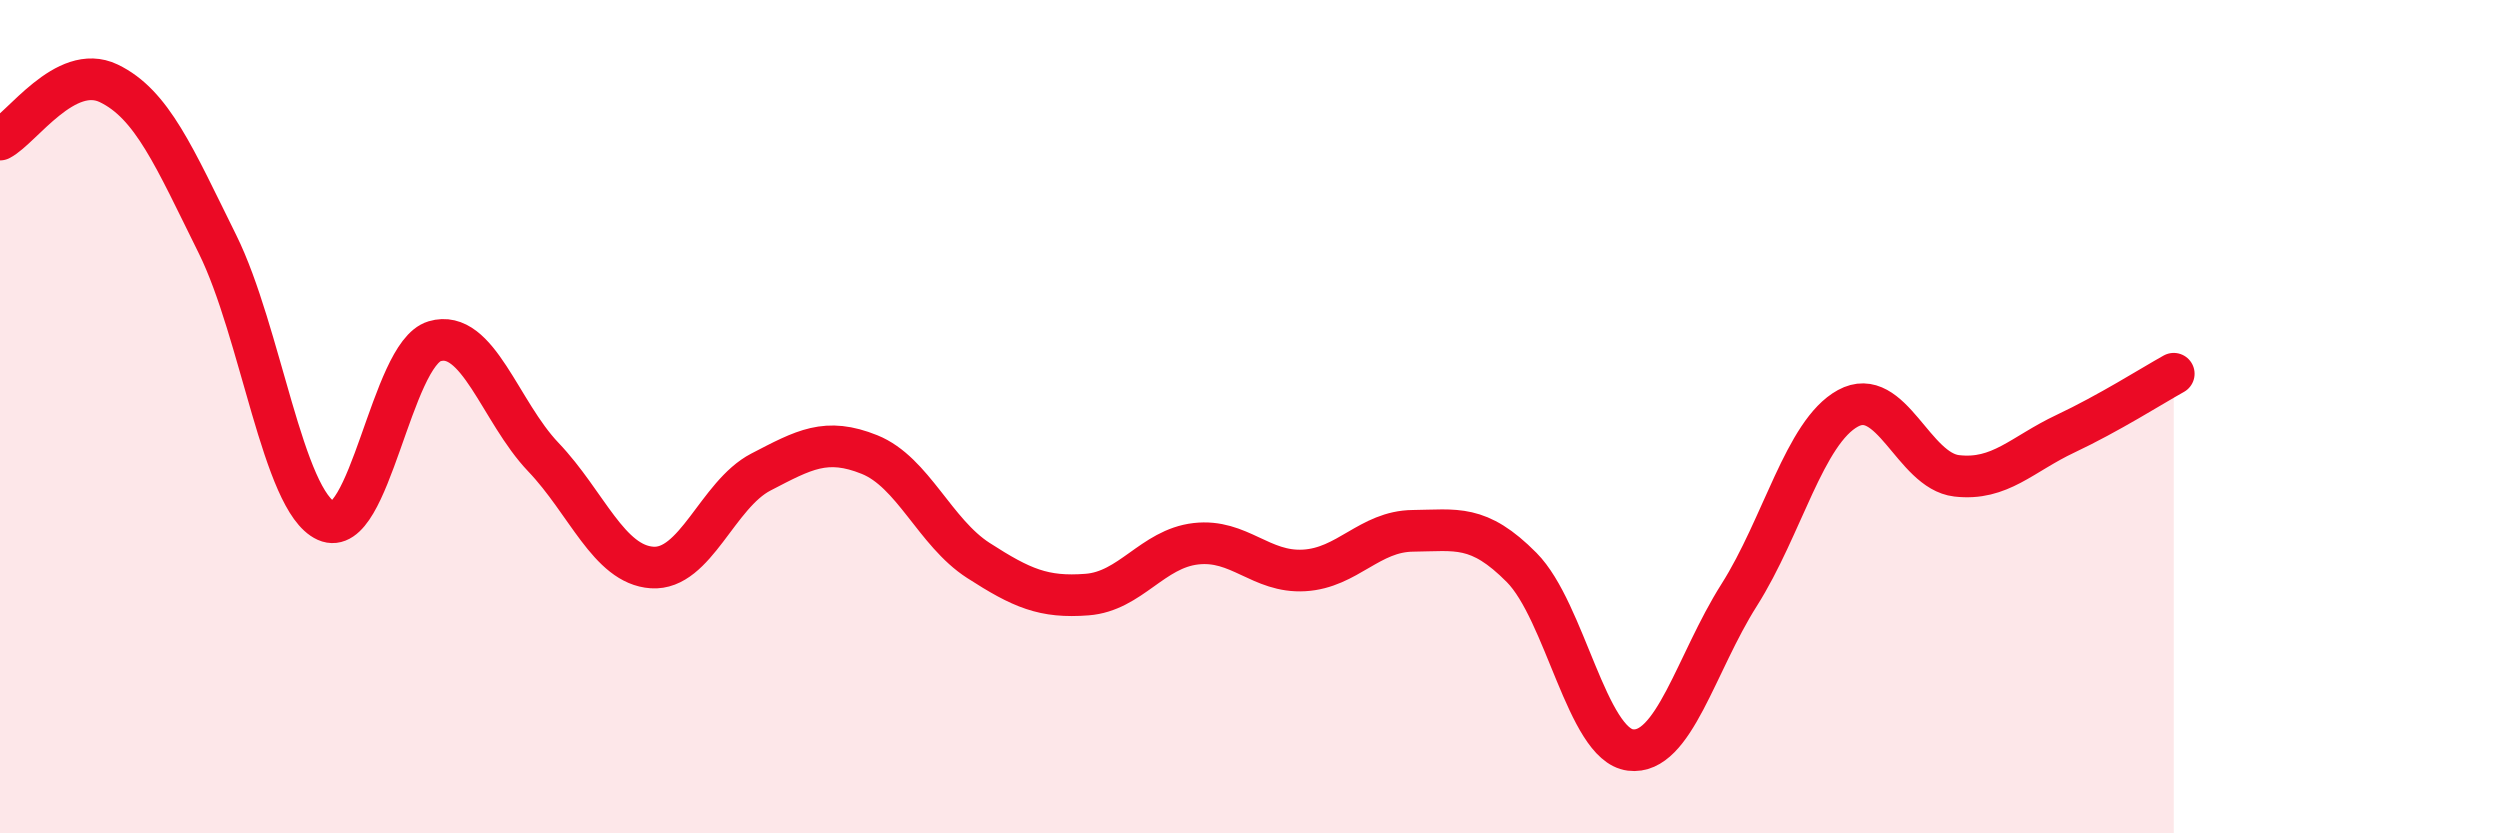 
    <svg width="60" height="20" viewBox="0 0 60 20" xmlns="http://www.w3.org/2000/svg">
      <path
        d="M 0,3.35 C 0.52,3.08 1.57,1.5 2.61,2 C 3.65,2.5 4.18,3.76 5.22,5.86 C 6.26,7.96 6.79,12.03 7.83,12.5 C 8.87,12.97 9.39,8.5 10.43,8.19 C 11.47,7.88 12,9.88 13.04,10.97 C 14.08,12.06 14.61,13.55 15.65,13.62 C 16.69,13.69 17.22,11.87 18.26,11.33 C 19.3,10.79 19.83,10.49 20.87,10.91 C 21.91,11.33 22.44,12.78 23.48,13.45 C 24.52,14.12 25.05,14.35 26.09,14.27 C 27.13,14.19 27.66,13.17 28.7,13.05 C 29.74,12.93 30.26,13.75 31.3,13.69 C 32.34,13.63 32.87,12.75 33.91,12.74 C 34.95,12.73 35.48,12.57 36.52,13.62 C 37.56,14.67 38.09,17.87 39.13,18 C 40.17,18.13 40.7,15.92 41.74,14.28 C 42.78,12.64 43.31,10.37 44.35,9.8 C 45.39,9.23 45.92,11.3 46.96,11.42 C 48,11.54 48.53,10.9 49.57,10.41 C 50.61,9.92 51.65,9.26 52.17,8.97L52.17 20L0 20Z"
        fill="#EB0A25"
        opacity="0.1"
        stroke-linecap="round"
        stroke-linejoin="round"
      />
      <path
        d="M 0,3.35 C 0.52,3.08 1.57,1.5 2.61,2 C 3.65,2.5 4.18,3.76 5.22,5.86 C 6.26,7.96 6.79,12.03 7.83,12.5 C 8.87,12.97 9.39,8.5 10.43,8.19 C 11.47,7.88 12,9.88 13.04,10.97 C 14.08,12.06 14.61,13.55 15.65,13.62 C 16.69,13.69 17.22,11.87 18.26,11.33 C 19.3,10.79 19.83,10.49 20.87,10.91 C 21.91,11.33 22.44,12.78 23.48,13.45 C 24.52,14.12 25.05,14.35 26.09,14.27 C 27.13,14.19 27.66,13.17 28.7,13.05 C 29.74,12.93 30.26,13.75 31.3,13.69 C 32.34,13.63 32.87,12.75 33.91,12.74 C 34.95,12.73 35.48,12.57 36.52,13.62 C 37.56,14.67 38.09,17.87 39.13,18 C 40.17,18.13 40.7,15.92 41.74,14.28 C 42.78,12.64 43.31,10.37 44.35,9.8 C 45.39,9.23 45.92,11.3 46.96,11.42 C 48,11.54 48.53,10.9 49.57,10.41 C 50.61,9.92 51.65,9.26 52.17,8.97"
        stroke="#EB0A25"
        stroke-width="1"
        fill="none"
        stroke-linecap="round"
        stroke-linejoin="round"
      />
    </svg>
  